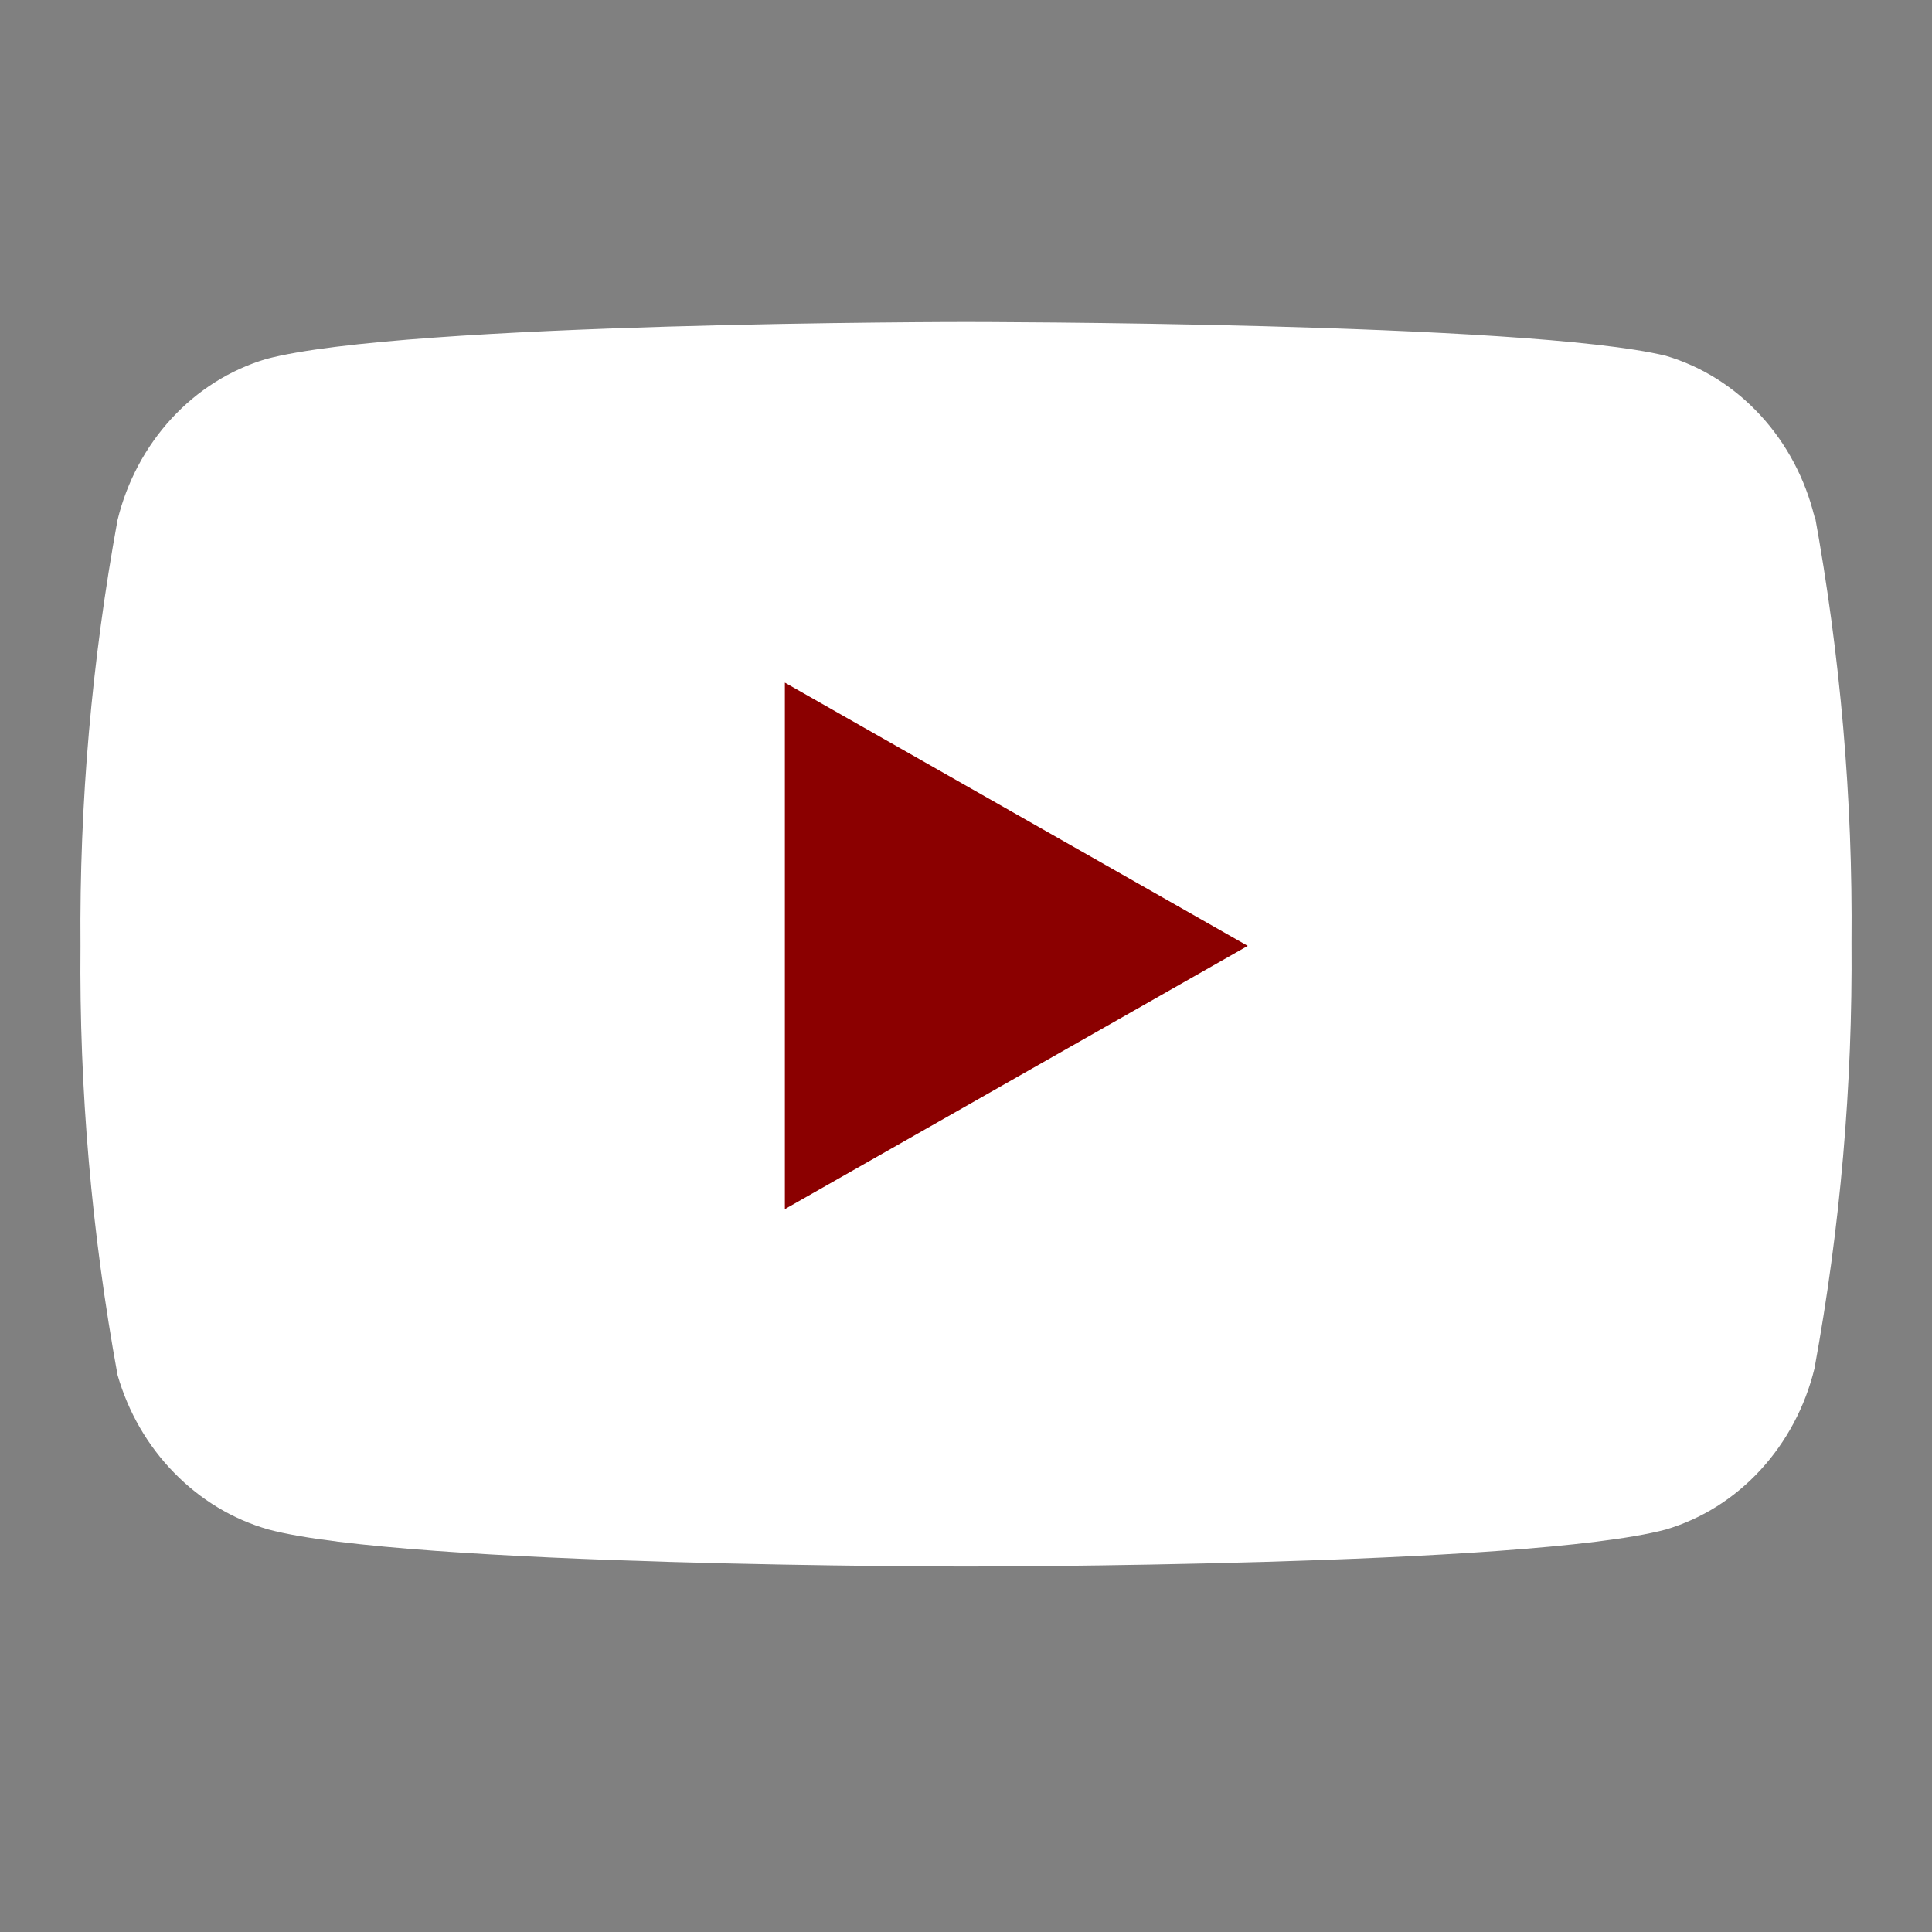<?xml version="1.0" encoding="UTF-8"?>
<svg width="24px" height="24px" viewBox="0 0 24 24" version="1.1" xmlns="http://www.w3.org/2000/svg">
  <rect x="0" y="0" width="24" height="24" fill="#808080" stroke="none"/>
  <g stroke="none" stroke-width="1" fill="none" fill-rule="evenodd">
    <path d="M22.54,6.42 C22.424,5.945 22.193,5.511 21.869,5.159 C21.546,4.808 21.142,4.553 20.694,4.42 C18.97,4 12,4 12,4 C12,4 5.03,4 3.306,4.46 C2.859,4.593 2.454,4.848 2.131,5.199 C1.807,5.551 1.576,5.985 1.46,6.46 C1.141,8.206 0.985,9.976 1,11.75 C0.983,13.537 1.139,15.321 1.46,17.08 C1.592,17.54 1.833,17.958 2.162,18.294 C2.49,18.631 2.893,18.874 3.336,19 C5.06,19.46 12,19.46 12,19.46 C12,19.46 18.97,19.46 20.694,19 C21.142,18.867 21.546,18.612 21.869,18.261 C22.193,17.909 22.424,17.475 22.54,17 C22.86,15.254 23.015,13.484 23,11.71 C23.017,9.923 22.861,8.139 22.54,6.38 L22.54,6.42 Z" fill="#FFFFFF"/>
    <polygon fill="#8B0000" points="9.75 15.02 15.5 11.75 9.75 8.48"></polygon>
  </g>
</svg>